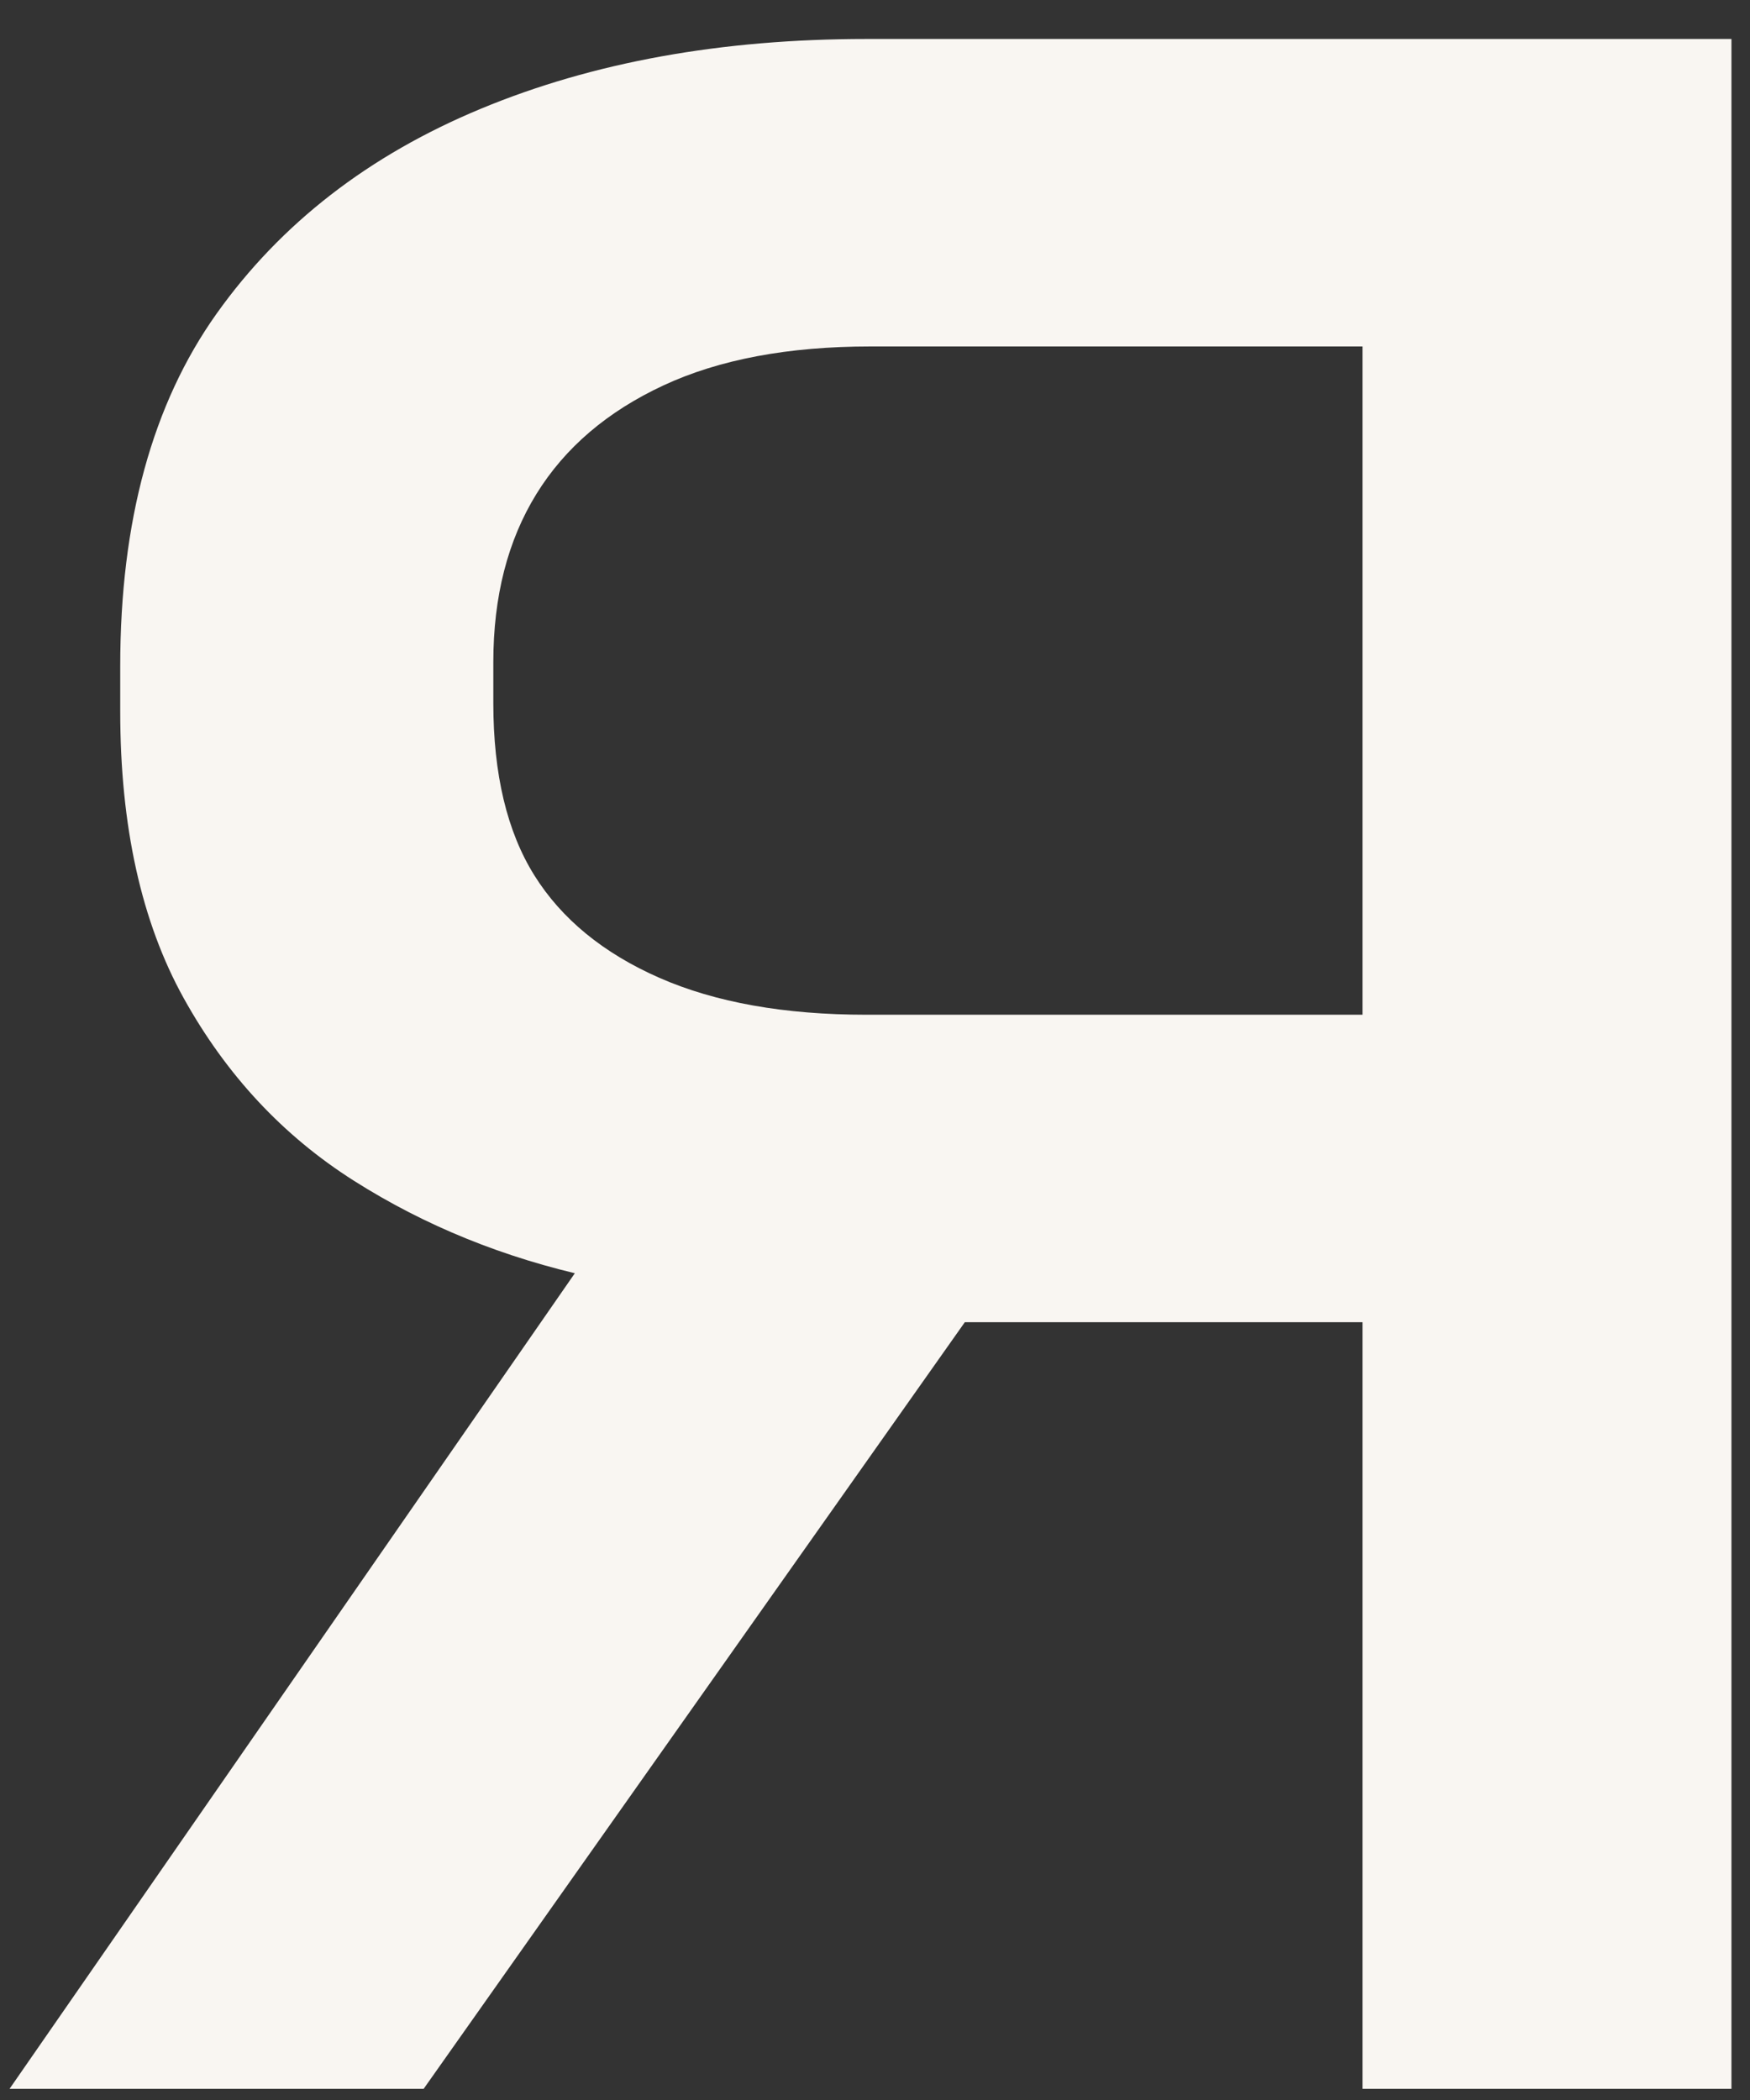 <?xml version="1.0" encoding="UTF-8"?> <svg xmlns="http://www.w3.org/2000/svg" width="40" height="48" viewBox="0 0 40 48" fill="none"><rect x="0" y="0" width="40" height="48" fill="#333333" stroke="none"/><path d="M13.338 28.816L13.525 29.191C11.524 28.755 9.716 28.02 8.09 26.989C6.464 25.958 5.171 24.566 4.201 22.819C3.231 21.071 2.748 18.883 2.748 16.259V15.228C2.748 11.915 3.484 9.231 4.951 7.169C6.417 5.108 8.432 3.547 10.995 2.484C13.558 1.42 16.491 0.891 19.804 0.891H39.576V47.745H31.142V30.222H22.053L9.683 47.745H0.218L13.338 28.816ZM19.897 7.919C18.023 7.919 16.444 8.214 15.165 8.809C13.886 9.404 12.916 10.229 12.26 11.292C11.604 12.356 11.276 13.635 11.276 15.134V16.072C11.276 17.697 11.59 19.009 12.213 20.007C12.836 21.005 13.792 21.788 15.071 22.35C16.35 22.912 17.929 23.194 19.804 23.194H31.142V7.919H19.897Z" fill="#F9F6F2"></path></svg> 